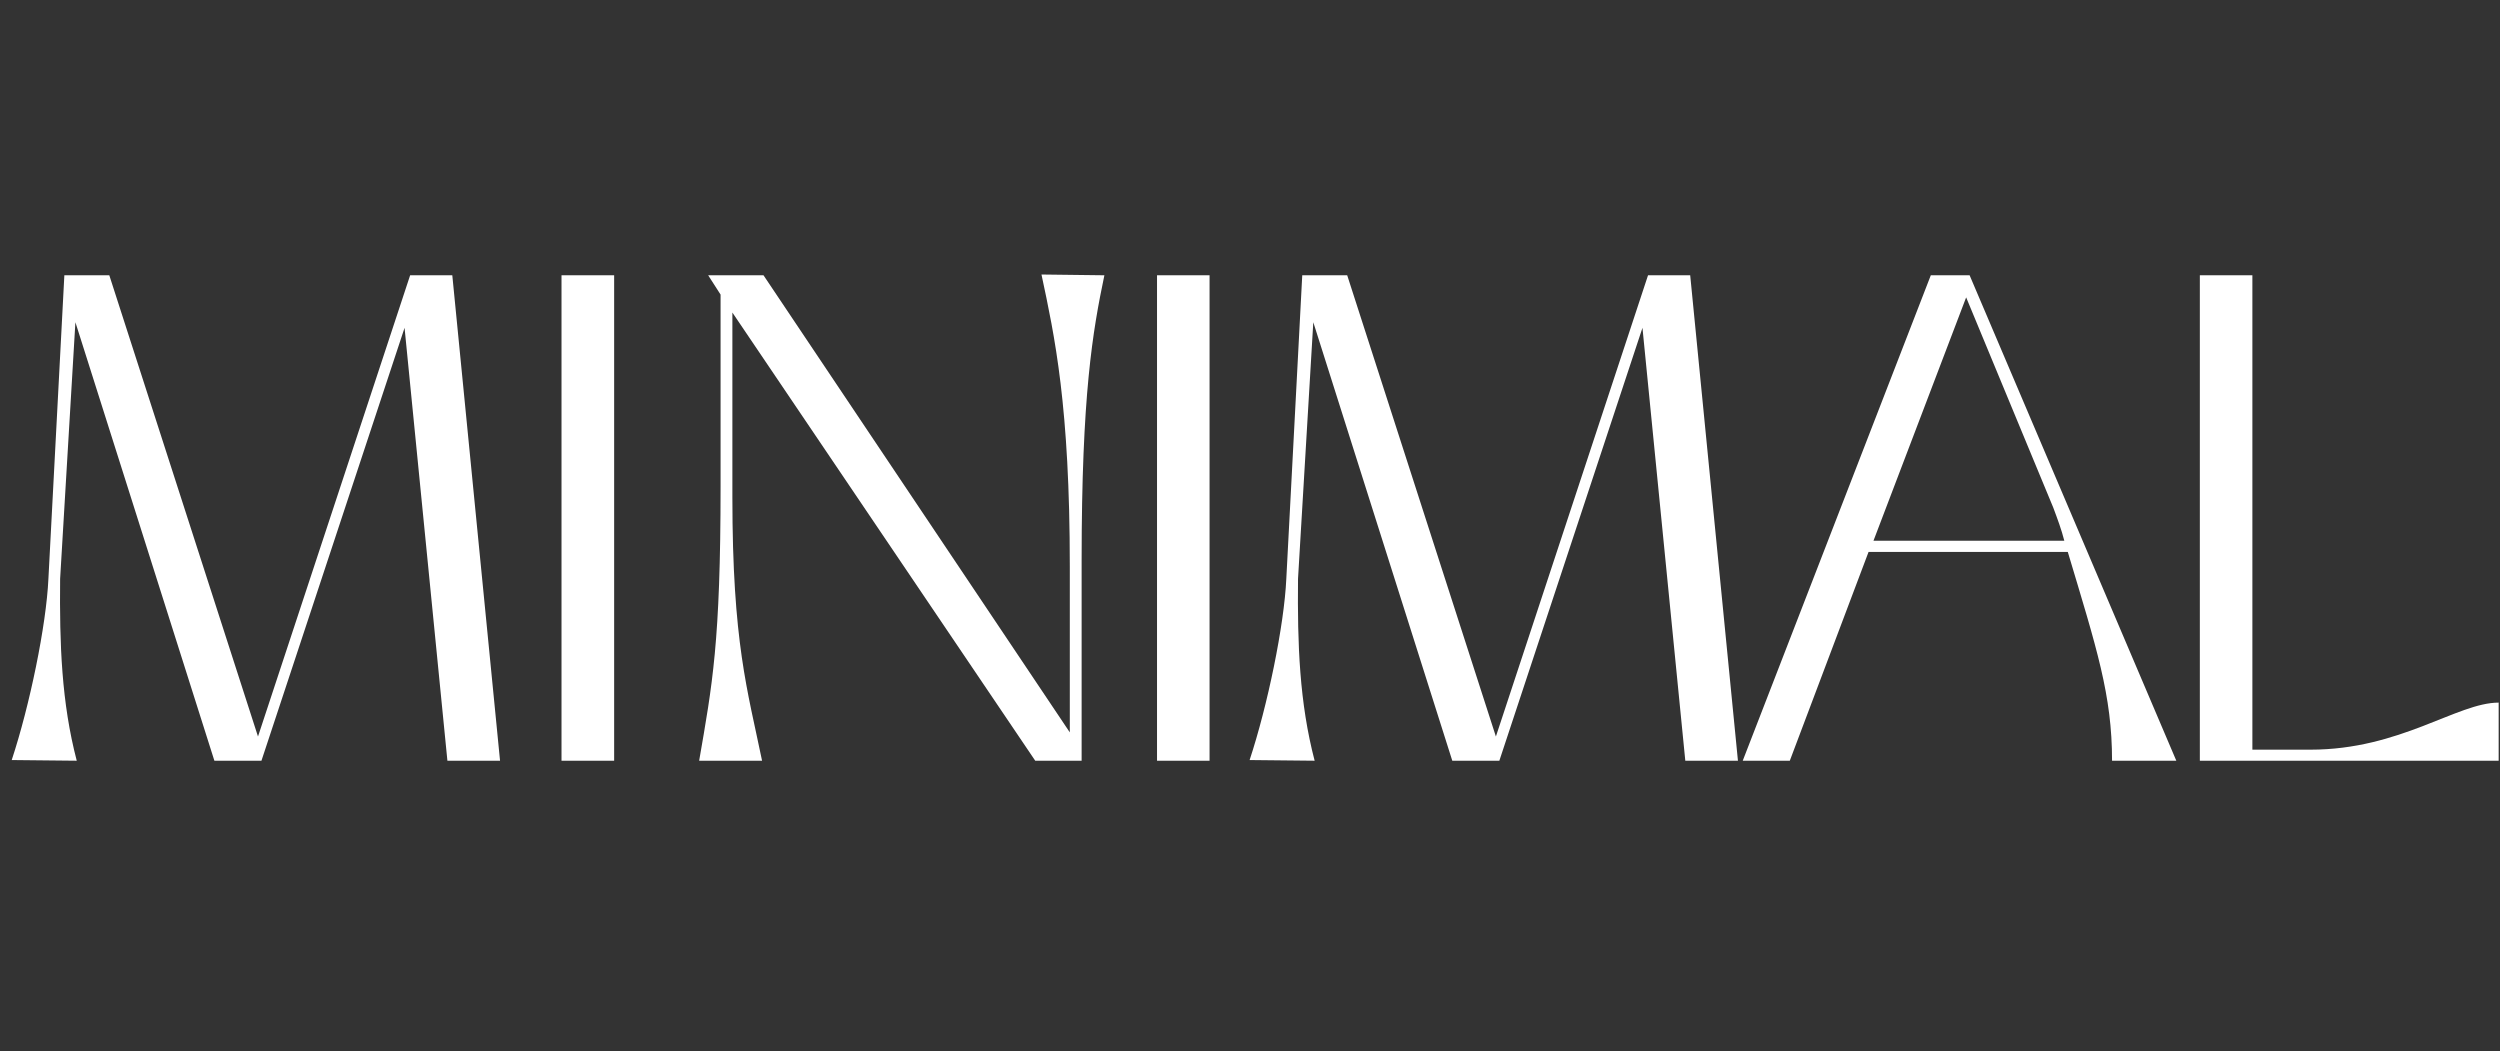 <svg xmlns="http://www.w3.org/2000/svg" xmlns:xlink="http://www.w3.org/1999/xlink" width="260.28" height="109.44"><rect width="100%" height="100%" fill="#333333" stroke="none"/><path fill="white" d="M7.99 79.20C6.41 73.15 6.19 67.10 6.26 60.26L7.85 33.55L22.32 79.20L27.22 79.20L42.12 34.13L46.58 79.20L52.06 79.20L47.09 28.66L42.70 28.66L26.86 76.68L11.38 28.66L6.70 28.66L5.04 60.26C4.82 65.09 3.10 73.44 1.22 79.13ZM63.94 79.20L63.94 28.66L58.46 28.66L58.46 79.20ZM79.34 79.20C77.83 71.86 76.25 66.89 76.25 51.77L76.25 32.54L107.78 79.20L112.61 79.20L112.61 58.32C112.61 41.11 113.76 34.49 114.98 28.66L108.43 28.58C109.80 34.99 111.38 42.26 111.38 58.97L111.38 76.25L79.49 28.66L73.73 28.66L75.02 30.67L75.02 50.62C75.02 66.89 74.16 71.28 72.79 79.20ZM125.93 79.20L125.93 28.66L120.46 28.66L120.46 79.20ZM136.87 79.20C135.29 73.15 135.07 67.10 135.14 60.26L136.73 33.55L151.20 79.20L156.10 79.20L171.00 34.13L175.46 79.20L180.94 79.20L175.97 28.66L171.58 28.66L155.74 76.68L140.26 28.66L135.58 28.66L133.92 60.26C133.70 65.09 131.98 73.44 130.10 79.13ZM186.34 79.20L194.54 57.46L215.28 57.46C218.30 67.54 219.89 72.36 219.89 79.20L226.58 79.20L205.06 28.66L201.02 28.66L181.44 79.20ZM204.70 30.96L213.77 52.85C214.20 54 214.63 55.15 214.92 56.30L195.05 56.30ZM260.14 79.20L260.14 73.15C255.82 73.15 249.91 78.05 240.55 78.05L234.50 78.05L234.50 28.66L229.03 28.66L229.03 79.20Z"/></svg>